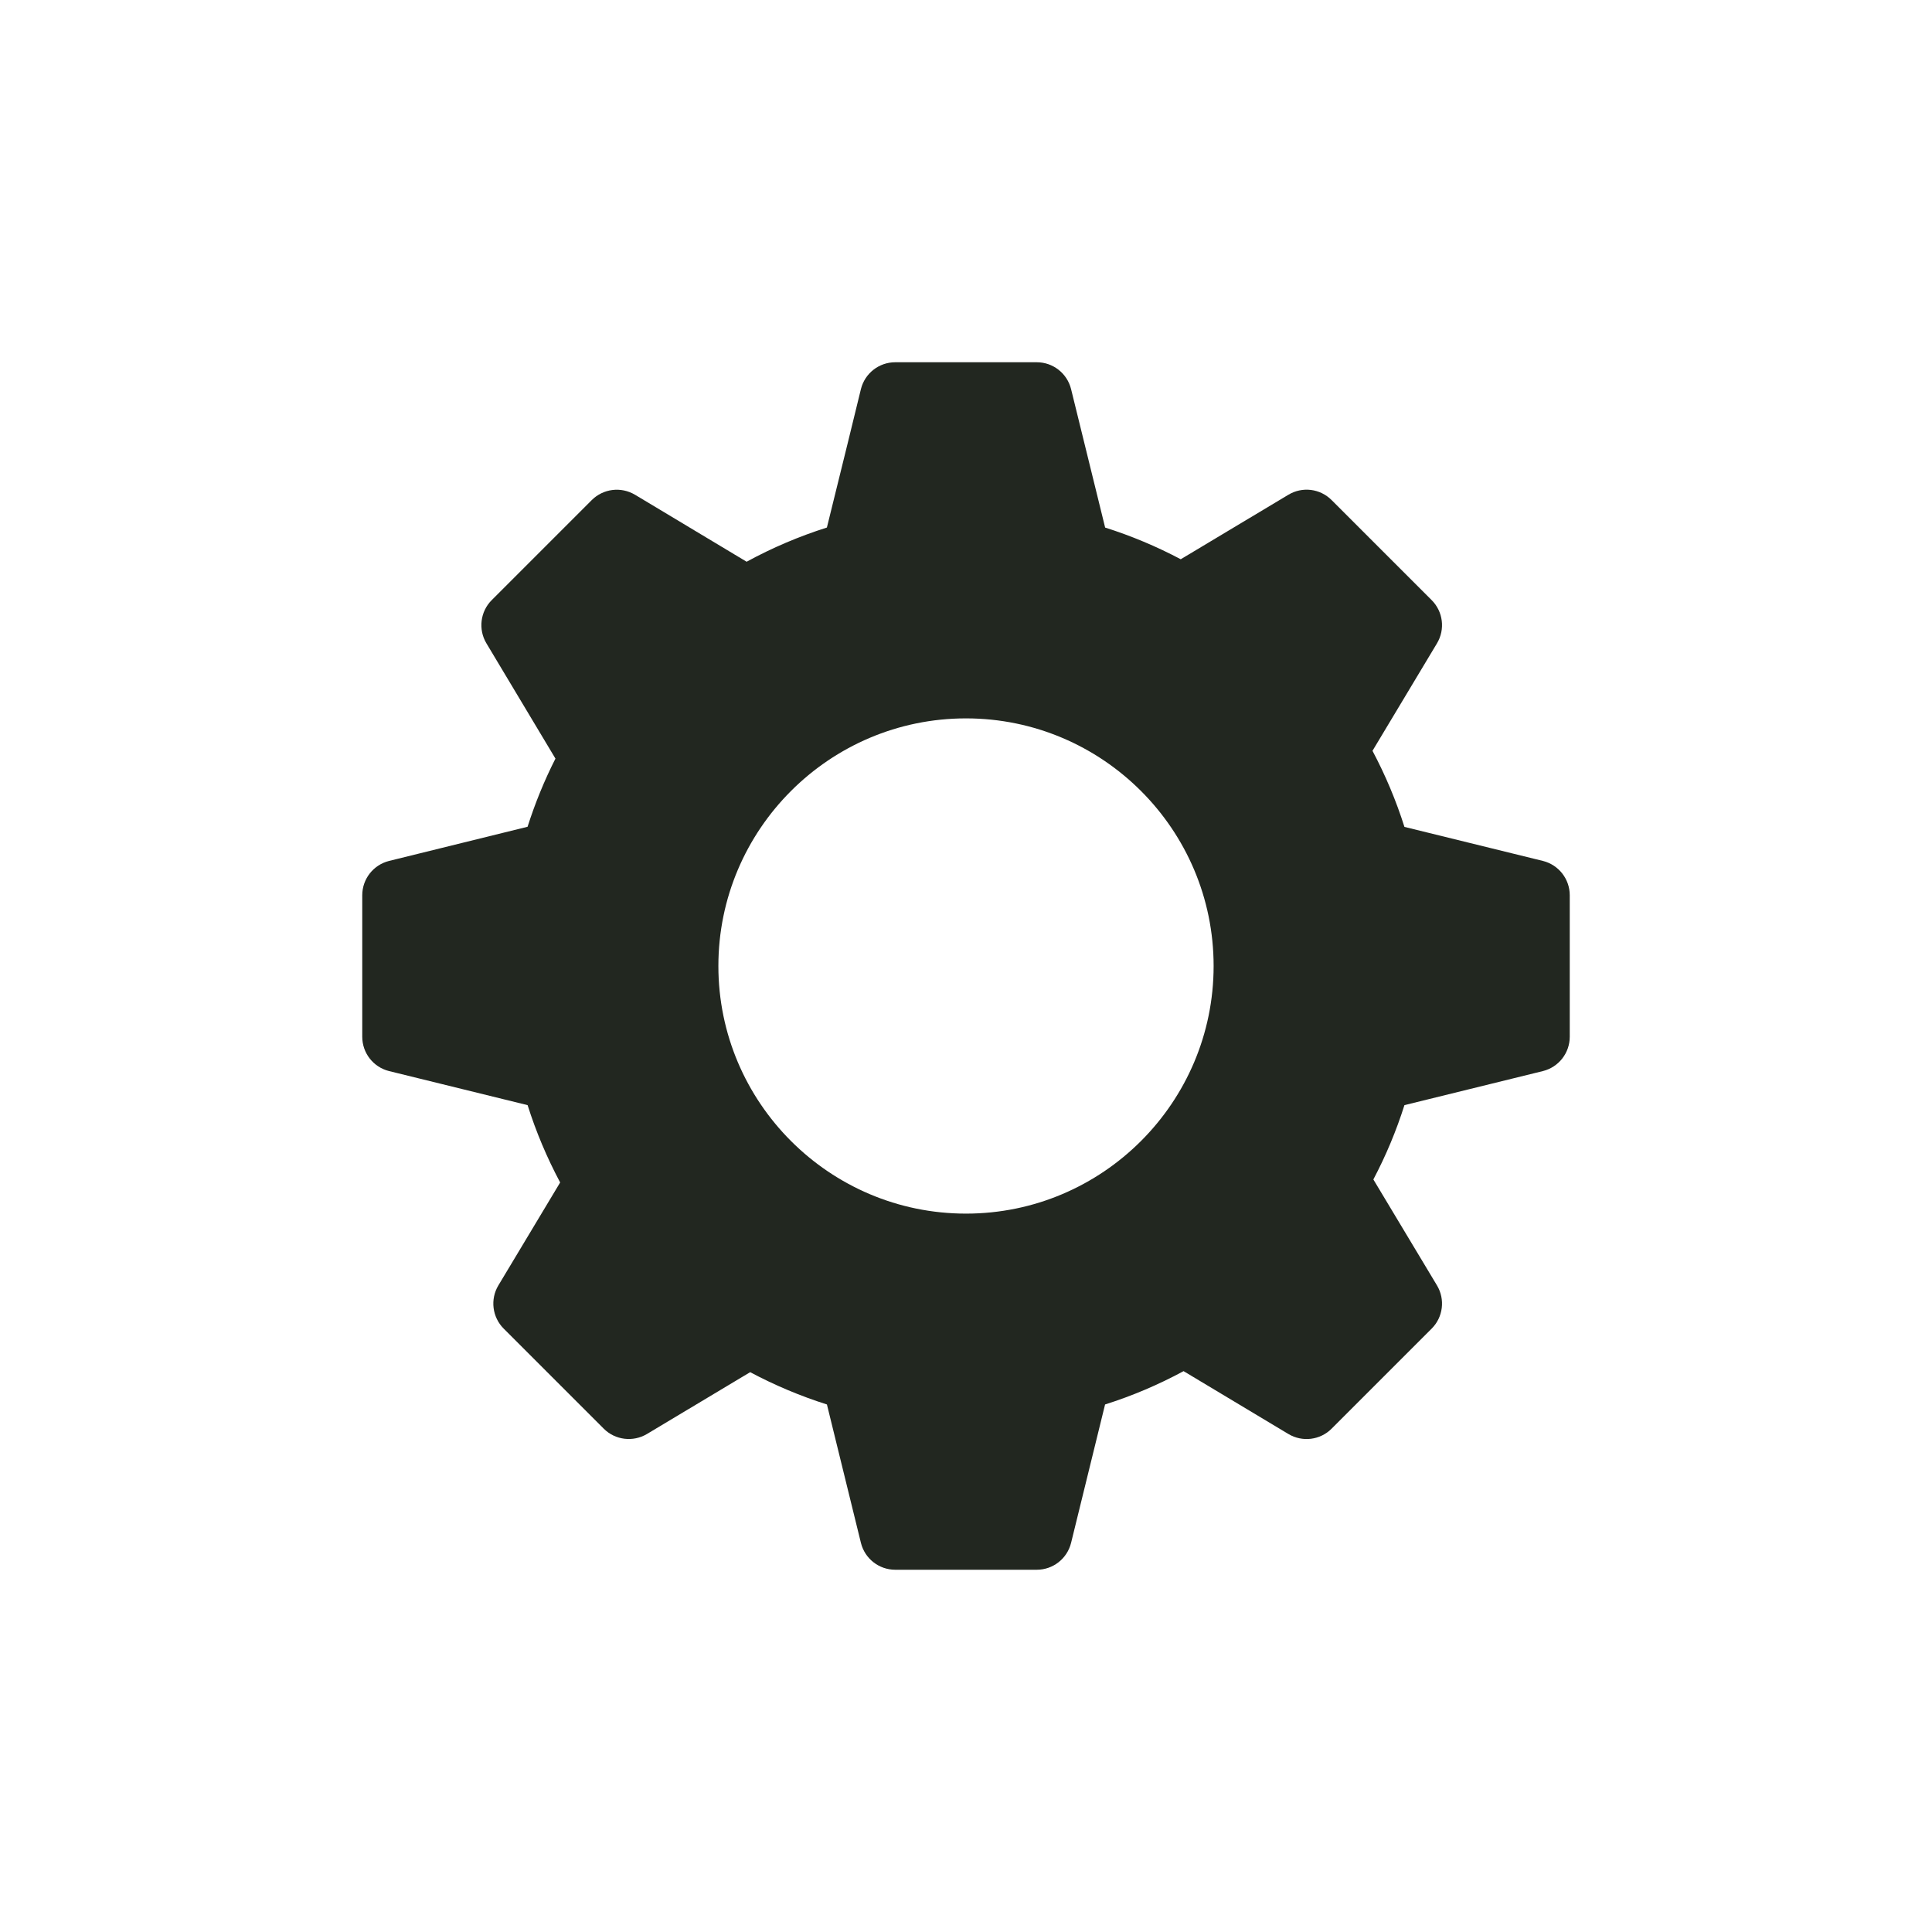 <svg width="60" height="60" viewBox="0 0 60 60" fill="none" xmlns="http://www.w3.org/2000/svg">
<g clip-path="url(#clip0_4796_99252)">
<path d="M47.917 26.737L43.616 25.68C43.358 24.864 43.025 24.073 42.624 23.317C43.269 22.242 44.627 19.979 44.627 19.979C44.886 19.547 44.818 18.993 44.461 18.637L41.354 15.53C40.998 15.173 40.446 15.104 40.012 15.365L36.669 17.368C35.917 16.97 35.13 16.64 34.321 16.384L33.263 12.083C33.14 11.593 32.702 11.25 32.197 11.25H27.803C27.299 11.25 26.859 11.593 26.737 12.082C26.737 12.082 26.005 15.085 25.68 16.383C24.817 16.657 23.982 17.012 23.187 17.445L19.721 15.365C19.287 15.107 18.736 15.174 18.378 15.53L15.271 18.637C14.915 18.993 14.847 19.547 15.106 19.979L17.25 23.559C16.904 24.241 16.615 24.95 16.384 25.676L12.083 26.737C11.593 26.86 11.25 27.299 11.25 27.803V32.197C11.25 32.702 11.593 33.141 12.082 33.263L16.385 34.321C16.646 35.148 16.985 35.951 17.396 36.723L15.477 39.92C15.218 40.352 15.287 40.906 15.643 41.262L18.75 44.369C19.105 44.724 19.659 44.792 20.092 44.534C20.092 44.534 22.243 43.245 23.297 42.614C24.059 43.02 24.858 43.356 25.681 43.617L26.737 47.917C26.859 48.407 27.299 48.75 27.803 48.75H32.197C32.702 48.75 33.14 48.407 33.263 47.917L34.319 43.617C35.166 43.349 35.981 43.002 36.757 42.582C37.84 43.231 40.012 44.534 40.012 44.534C40.444 44.793 40.998 44.726 41.354 44.369L44.461 41.262C44.818 40.906 44.886 40.352 44.627 39.92L42.651 36.629C43.041 35.89 43.364 35.117 43.616 34.321L47.917 33.263C48.407 33.14 48.75 32.702 48.75 32.197V27.803C48.75 27.299 48.407 26.86 47.917 26.737ZM30 37.69C25.76 37.69 22.31 34.24 22.31 30C22.31 25.76 25.76 22.31 30 22.31C34.24 22.31 37.69 25.76 37.69 30C37.69 34.24 34.24 37.69 30 37.69Z" fill="#222720"/>
</g>
<defs>
<clipPath id="clip0_4796_99252">
<rect width="37.5" height="37.5" fill="white" transform="translate(11.25 11.25)"/>
</clipPath>
</defs>
</svg>
